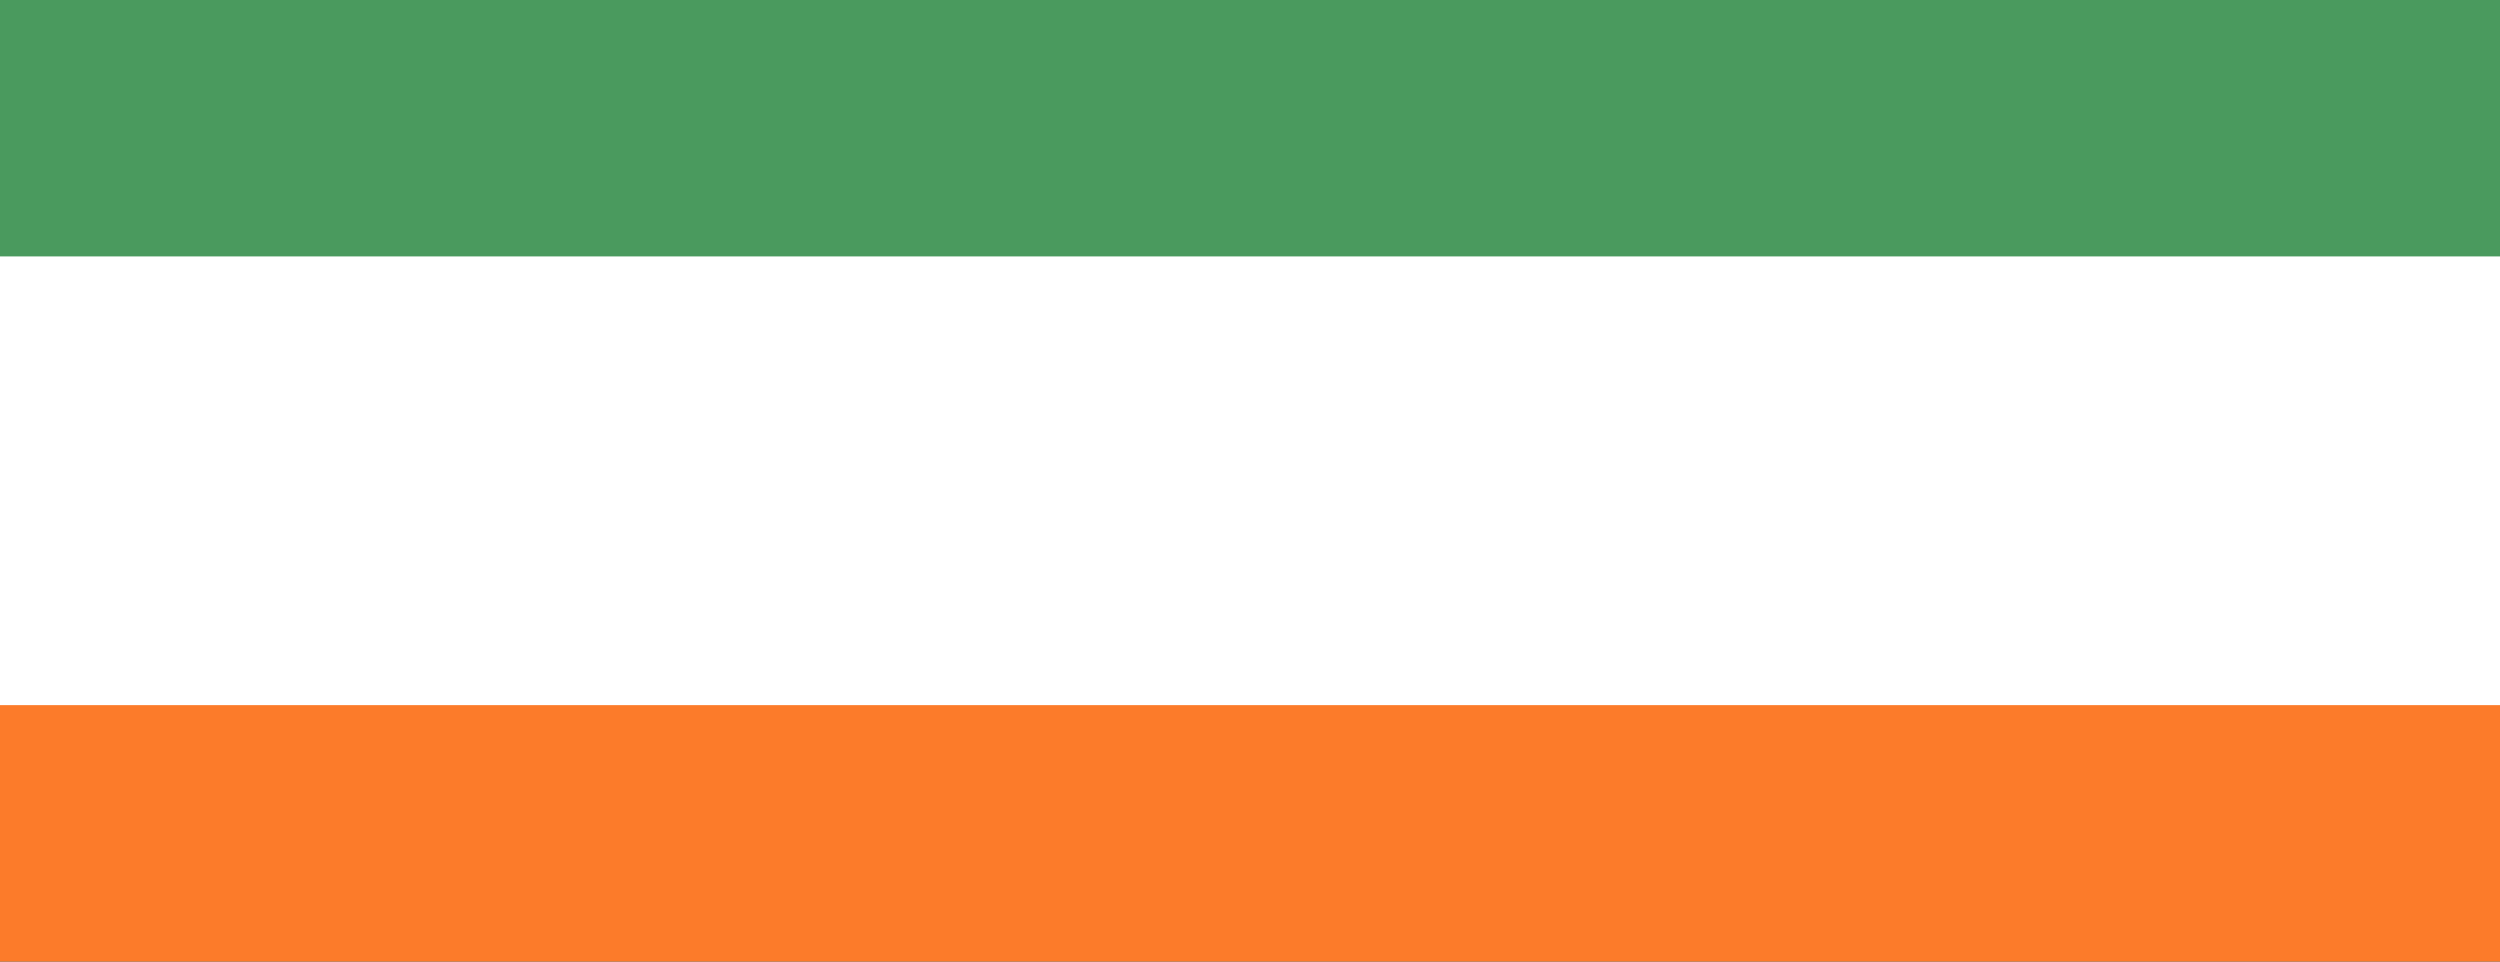 <svg xmlns="http://www.w3.org/2000/svg" width="78" height="30" viewBox="0 0 78 30">
  <rect x="0" y="0" width="78" height="30" fill="#333333" stroke="none"/>
  <g id="グループ_152" data-name="グループ 152" transform="translate(-374 -1735)">
    <rect id="長方形_24" data-name="長方形 24" width="78" height="29" transform="translate(374 1735.5)" fill="#fff"/>
    <line id="線_13" data-name="線 13" x2="78" transform="translate(374 1761)" fill="none" stroke="#fc7b2a" stroke-width="8"/>
    <line id="線_12" data-name="線 12" x2="78" transform="translate(374 1739)" fill="none" stroke="#4a9a5e" stroke-width="8"/>
  </g>
</svg>
